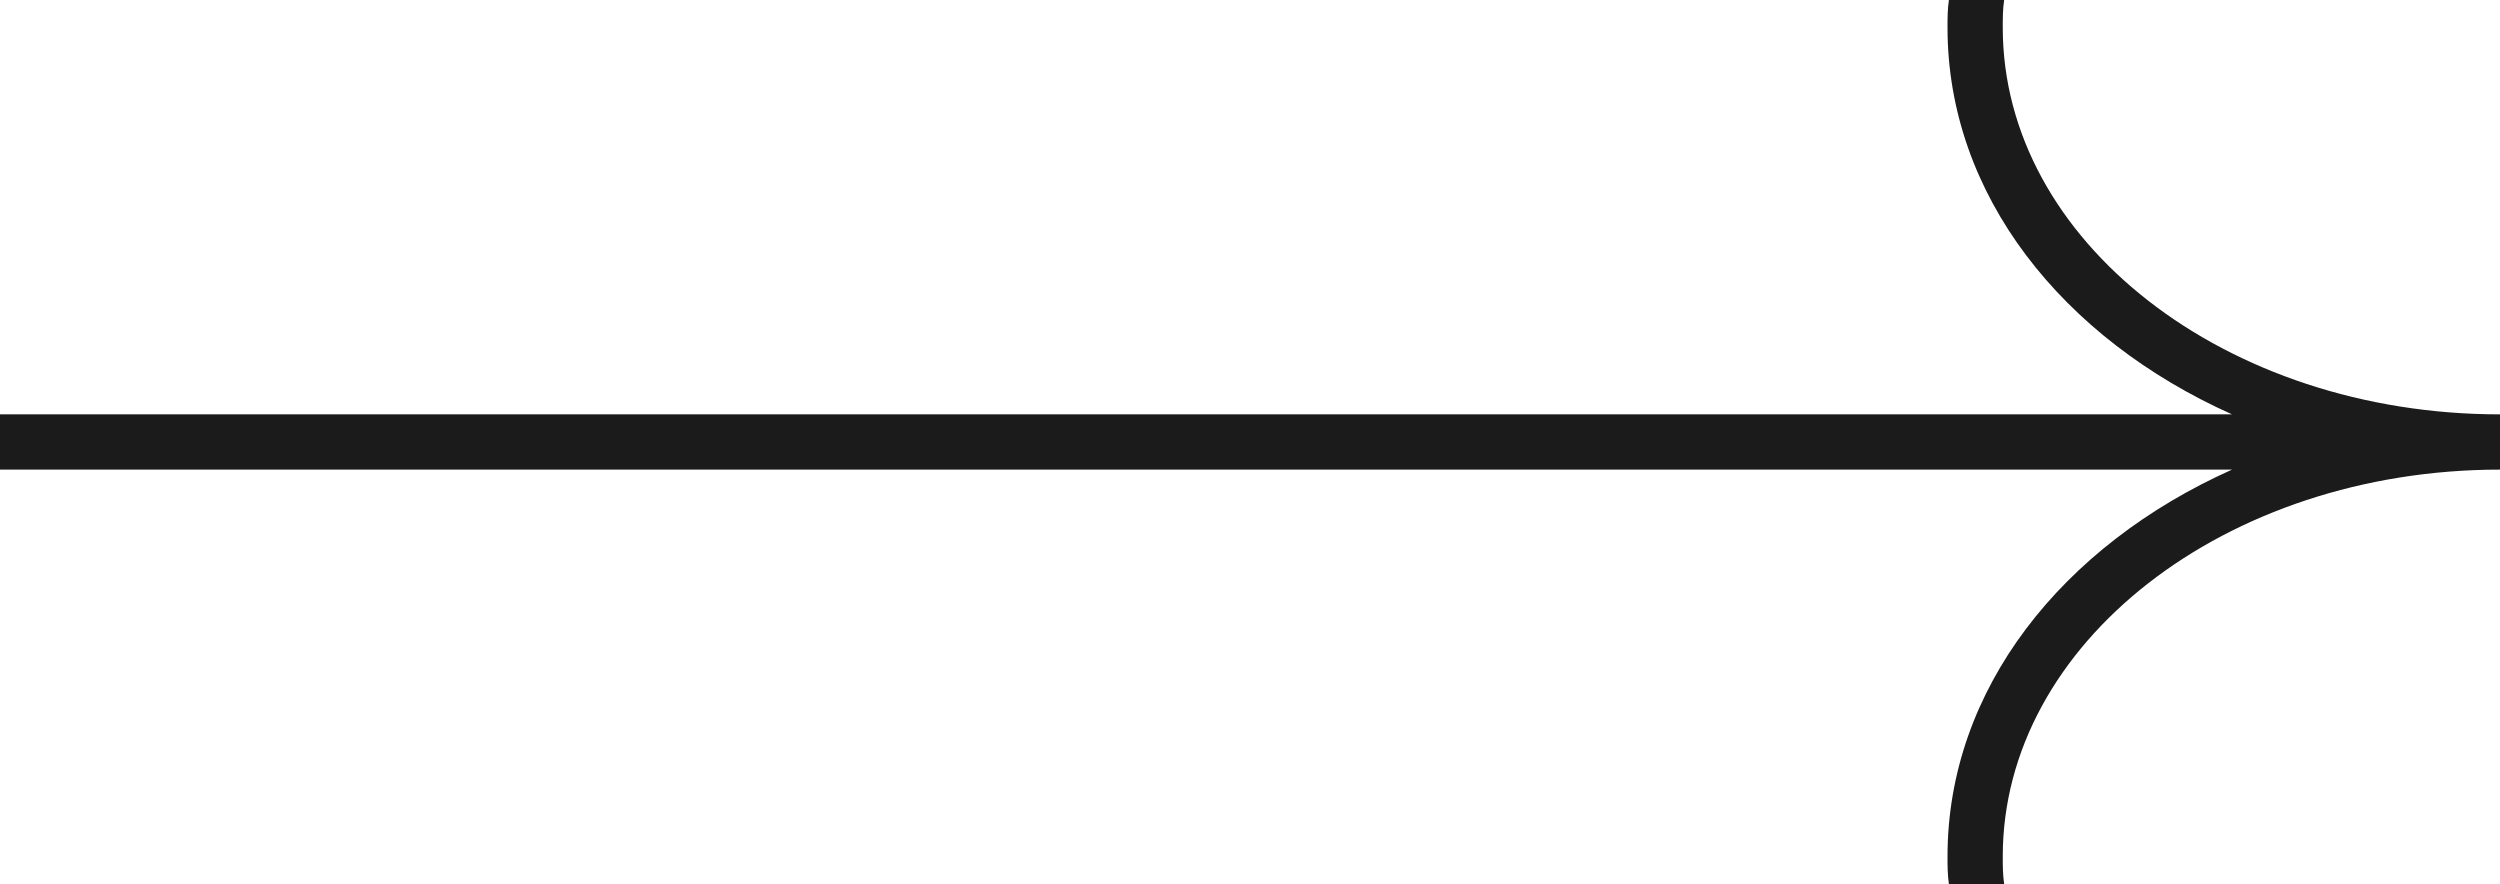 <?xml version="1.0" encoding="UTF-8"?> <svg xmlns="http://www.w3.org/2000/svg" width="181" height="64" viewBox="0 0 181 64" fill="none"><path d="M145 2C145 1.3 145 0.7 145.1 2.53701e-05L141.1 2.46707e-05C141 0.7 141 1.3 141 2C141 14.1 149.3 24.5 161.6 30L6.99387e-07 30L0 34L161.6 34C149.3 39.5 141 49.9 141 62C141 62.7 141 63.3 141.1 64L145.1 64C145 63.3 145 62.7 145 62C145 46.6 161.1 34 181 34L181 30C161.1 30 145 17.4 145 2Z" fill="#1B1B1B"></path></svg> 